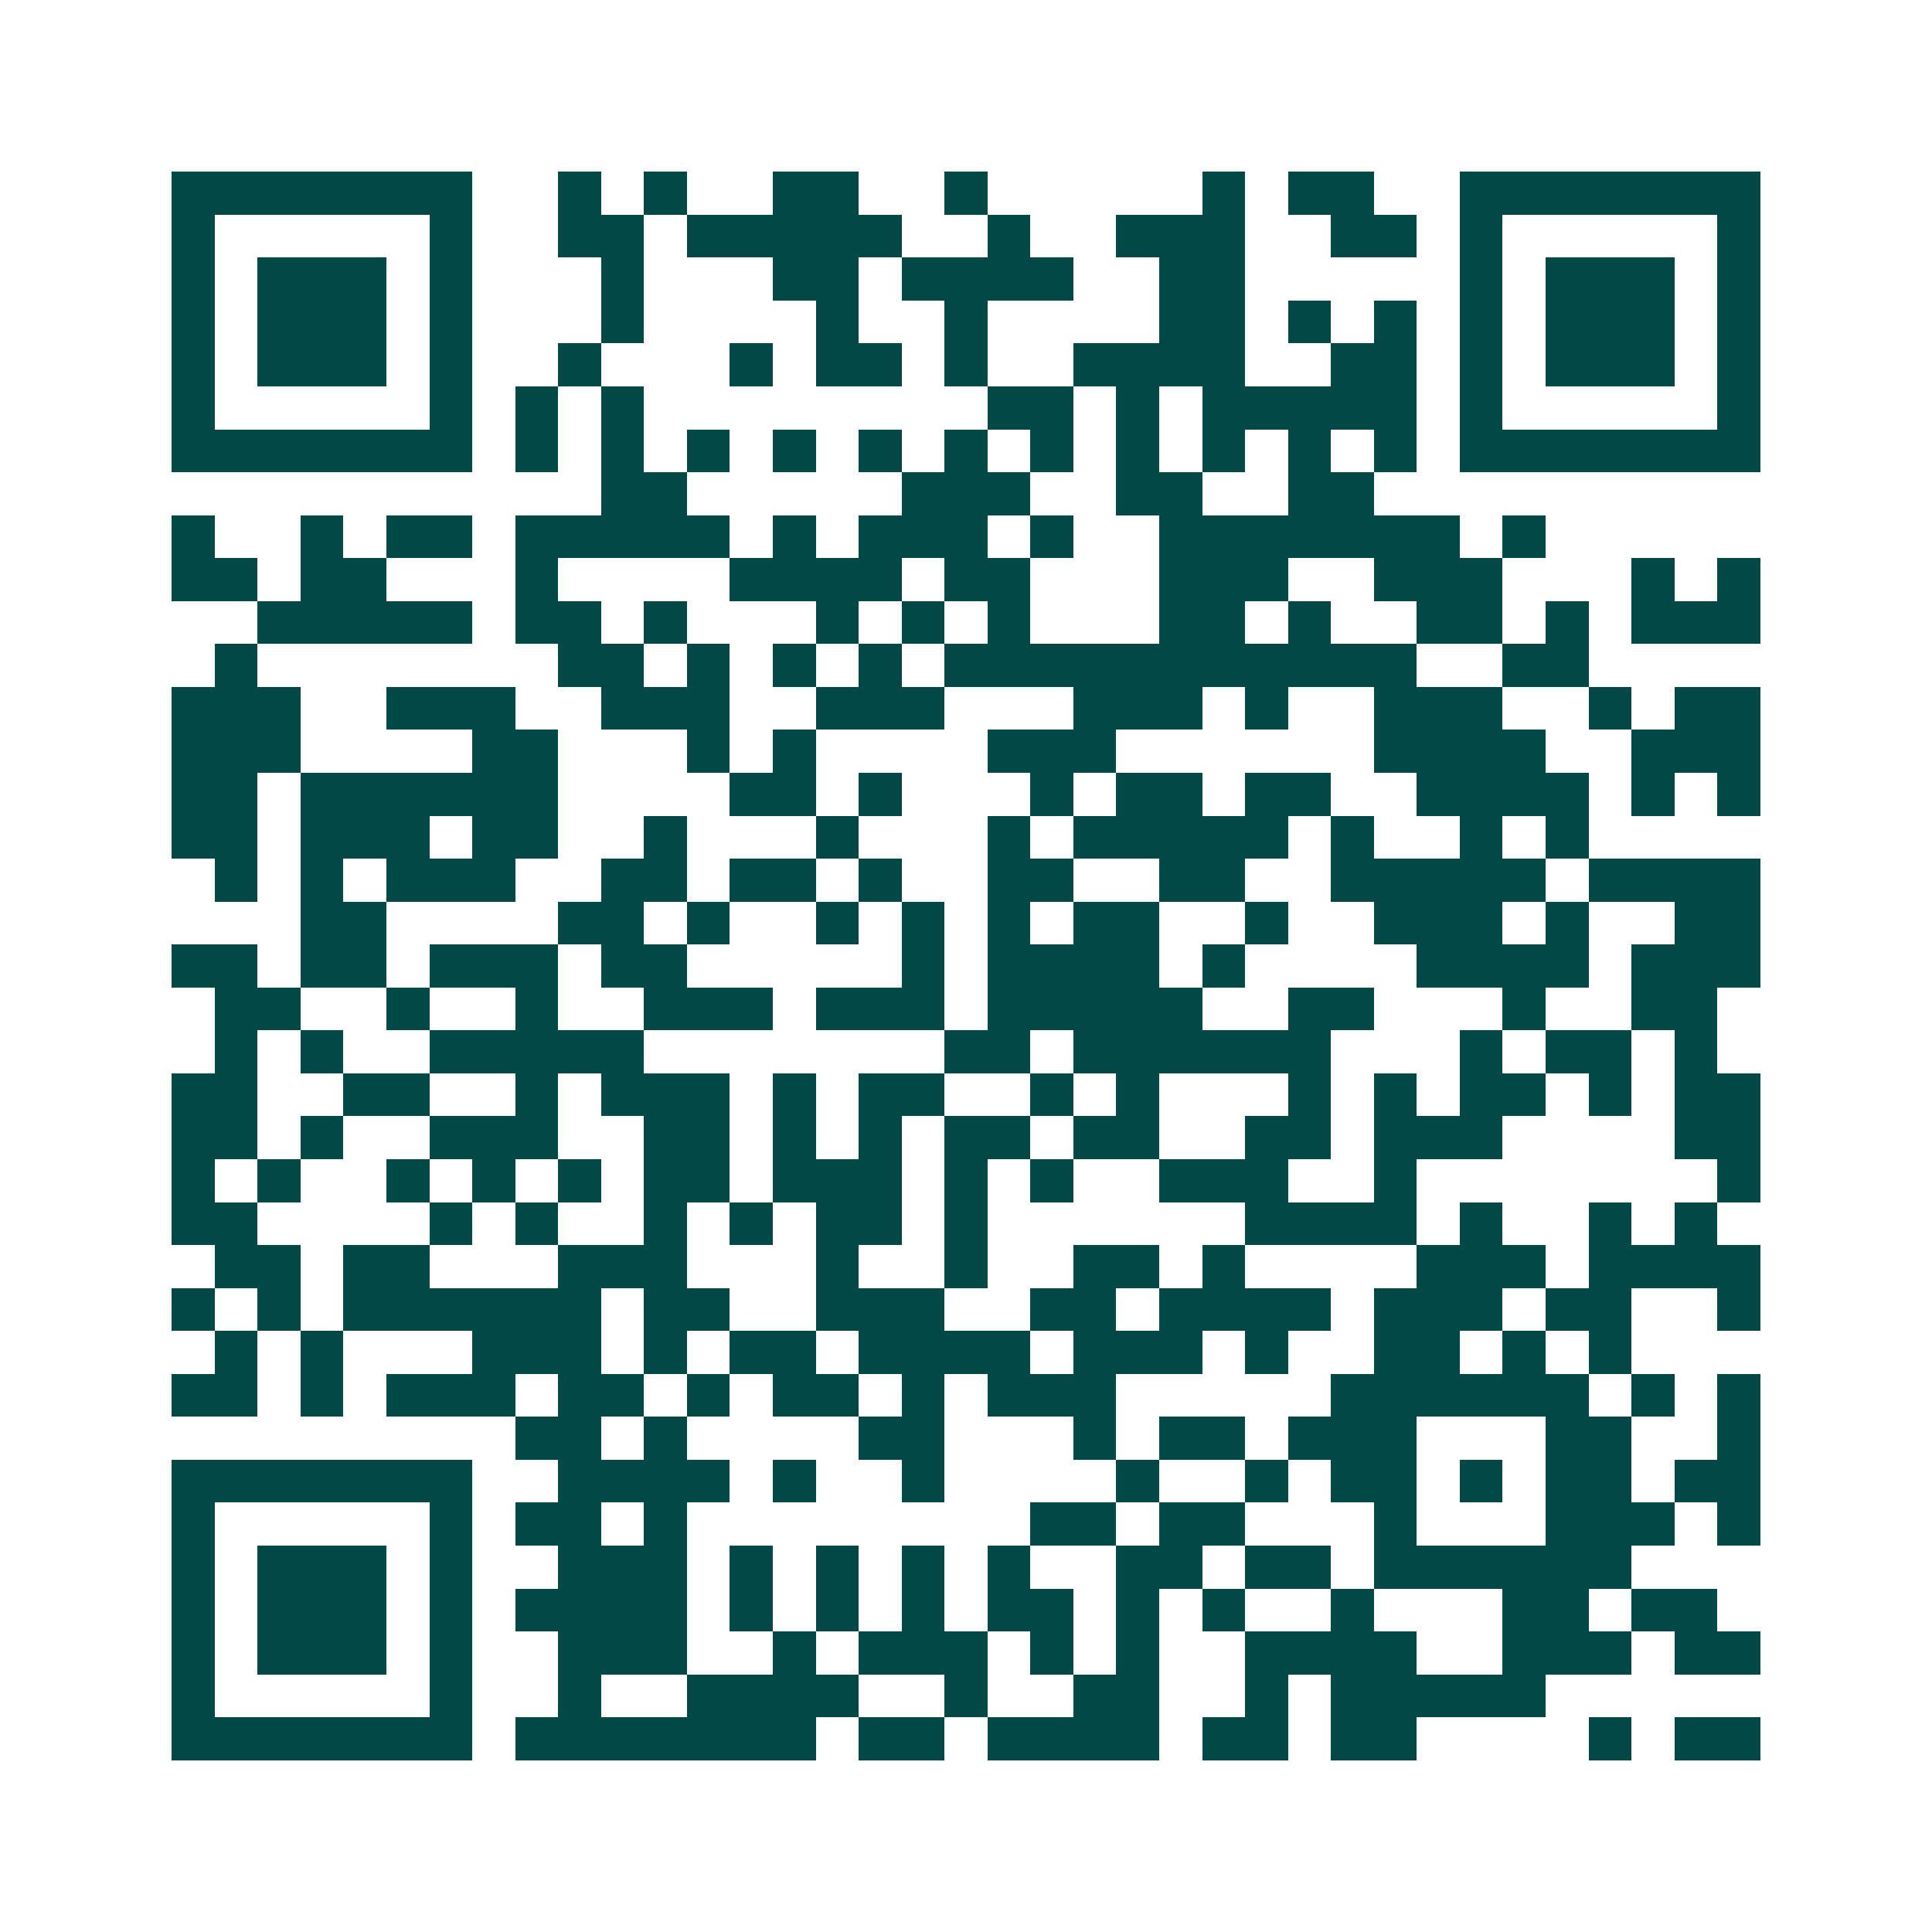 <svg xmlns="http://www.w3.org/2000/svg" width="200" height="200" viewBox="0 0 45 45" shape-rendering="crispEdges"><path fill="#ffffff" d="M0 0h45v45H0z"/><path stroke="#014847" d="M4 4.5h7m2 0h1m1 0h1m2 0h2m2 0h1m5 0h1m1 0h2m2 0h7M4 5.5h1m5 0h1m2 0h2m1 0h5m2 0h1m2 0h3m2 0h2m1 0h1m5 0h1M4 6.5h1m1 0h3m1 0h1m3 0h1m3 0h2m1 0h4m2 0h2m5 0h1m1 0h3m1 0h1M4 7.5h1m1 0h3m1 0h1m3 0h1m4 0h1m2 0h1m4 0h2m1 0h1m1 0h1m1 0h1m1 0h3m1 0h1M4 8.5h1m1 0h3m1 0h1m2 0h1m3 0h1m1 0h2m1 0h1m2 0h4m2 0h2m1 0h1m1 0h3m1 0h1M4 9.5h1m5 0h1m1 0h1m1 0h1m8 0h2m1 0h1m1 0h5m1 0h1m5 0h1M4 10.5h7m1 0h1m1 0h1m1 0h1m1 0h1m1 0h1m1 0h1m1 0h1m1 0h1m1 0h1m1 0h1m1 0h1m1 0h7M14 11.5h2m5 0h3m2 0h2m2 0h2M4 12.5h1m2 0h1m1 0h2m1 0h5m1 0h1m1 0h3m1 0h1m2 0h7m1 0h1M4 13.5h2m1 0h2m3 0h1m4 0h4m1 0h2m3 0h3m2 0h3m3 0h1m1 0h1M6 14.5h5m1 0h2m1 0h1m3 0h1m1 0h1m1 0h1m3 0h2m1 0h1m2 0h2m1 0h1m1 0h3M5 15.5h1m7 0h2m1 0h1m1 0h1m1 0h1m1 0h11m2 0h2M4 16.5h3m2 0h3m2 0h3m2 0h3m3 0h3m1 0h1m2 0h3m2 0h1m1 0h2M4 17.5h3m4 0h2m3 0h1m1 0h1m4 0h3m6 0h4m2 0h3M4 18.5h2m1 0h6m4 0h2m1 0h1m3 0h1m1 0h2m1 0h2m2 0h4m1 0h1m1 0h1M4 19.5h2m1 0h3m1 0h2m2 0h1m3 0h1m3 0h1m1 0h5m1 0h1m2 0h1m1 0h1M5 20.5h1m1 0h1m1 0h3m2 0h2m1 0h2m1 0h1m2 0h2m2 0h2m2 0h5m1 0h4M7 21.5h2m4 0h2m1 0h1m2 0h1m1 0h1m1 0h1m1 0h2m2 0h1m2 0h3m1 0h1m2 0h2M4 22.5h2m1 0h2m1 0h3m1 0h2m5 0h1m1 0h4m1 0h1m4 0h4m1 0h3M5 23.5h2m2 0h1m2 0h1m2 0h3m1 0h3m1 0h5m2 0h2m3 0h1m2 0h2M5 24.5h1m1 0h1m2 0h5m7 0h2m1 0h6m3 0h1m1 0h2m1 0h1M4 25.5h2m2 0h2m2 0h1m1 0h3m1 0h1m1 0h2m2 0h1m1 0h1m3 0h1m1 0h1m1 0h2m1 0h1m1 0h2M4 26.5h2m1 0h1m2 0h3m2 0h2m1 0h1m1 0h1m1 0h2m1 0h2m2 0h2m1 0h3m4 0h2M4 27.5h1m1 0h1m2 0h1m1 0h1m1 0h1m1 0h2m1 0h3m1 0h1m1 0h1m2 0h3m2 0h1m7 0h1M4 28.5h2m4 0h1m1 0h1m2 0h1m1 0h1m1 0h2m1 0h1m6 0h4m1 0h1m2 0h1m1 0h1M5 29.5h2m1 0h2m3 0h3m3 0h1m2 0h1m2 0h2m1 0h1m4 0h3m1 0h4M4 30.5h1m1 0h1m1 0h6m1 0h2m2 0h3m2 0h2m1 0h4m1 0h3m1 0h2m2 0h1M5 31.5h1m1 0h1m3 0h3m1 0h1m1 0h2m1 0h4m1 0h3m1 0h1m2 0h2m1 0h1m1 0h1M4 32.5h2m1 0h1m1 0h3m1 0h2m1 0h1m1 0h2m1 0h1m1 0h3m5 0h6m1 0h1m1 0h1M12 33.5h2m1 0h1m4 0h2m3 0h1m1 0h2m1 0h3m3 0h2m2 0h1M4 34.5h7m2 0h4m1 0h1m2 0h1m4 0h1m2 0h1m1 0h2m1 0h1m1 0h2m1 0h2M4 35.5h1m5 0h1m1 0h2m1 0h1m8 0h2m1 0h2m3 0h1m3 0h3m1 0h1M4 36.5h1m1 0h3m1 0h1m2 0h3m1 0h1m1 0h1m1 0h1m1 0h1m2 0h2m1 0h2m1 0h6M4 37.5h1m1 0h3m1 0h1m1 0h4m1 0h1m1 0h1m1 0h1m1 0h2m1 0h1m1 0h1m2 0h1m3 0h2m1 0h2M4 38.5h1m1 0h3m1 0h1m2 0h3m2 0h1m1 0h3m1 0h1m1 0h1m2 0h4m2 0h3m1 0h2M4 39.5h1m5 0h1m2 0h1m2 0h4m2 0h1m2 0h2m2 0h1m1 0h5M4 40.5h7m1 0h7m1 0h2m1 0h4m1 0h2m1 0h2m4 0h1m1 0h2"/></svg>
